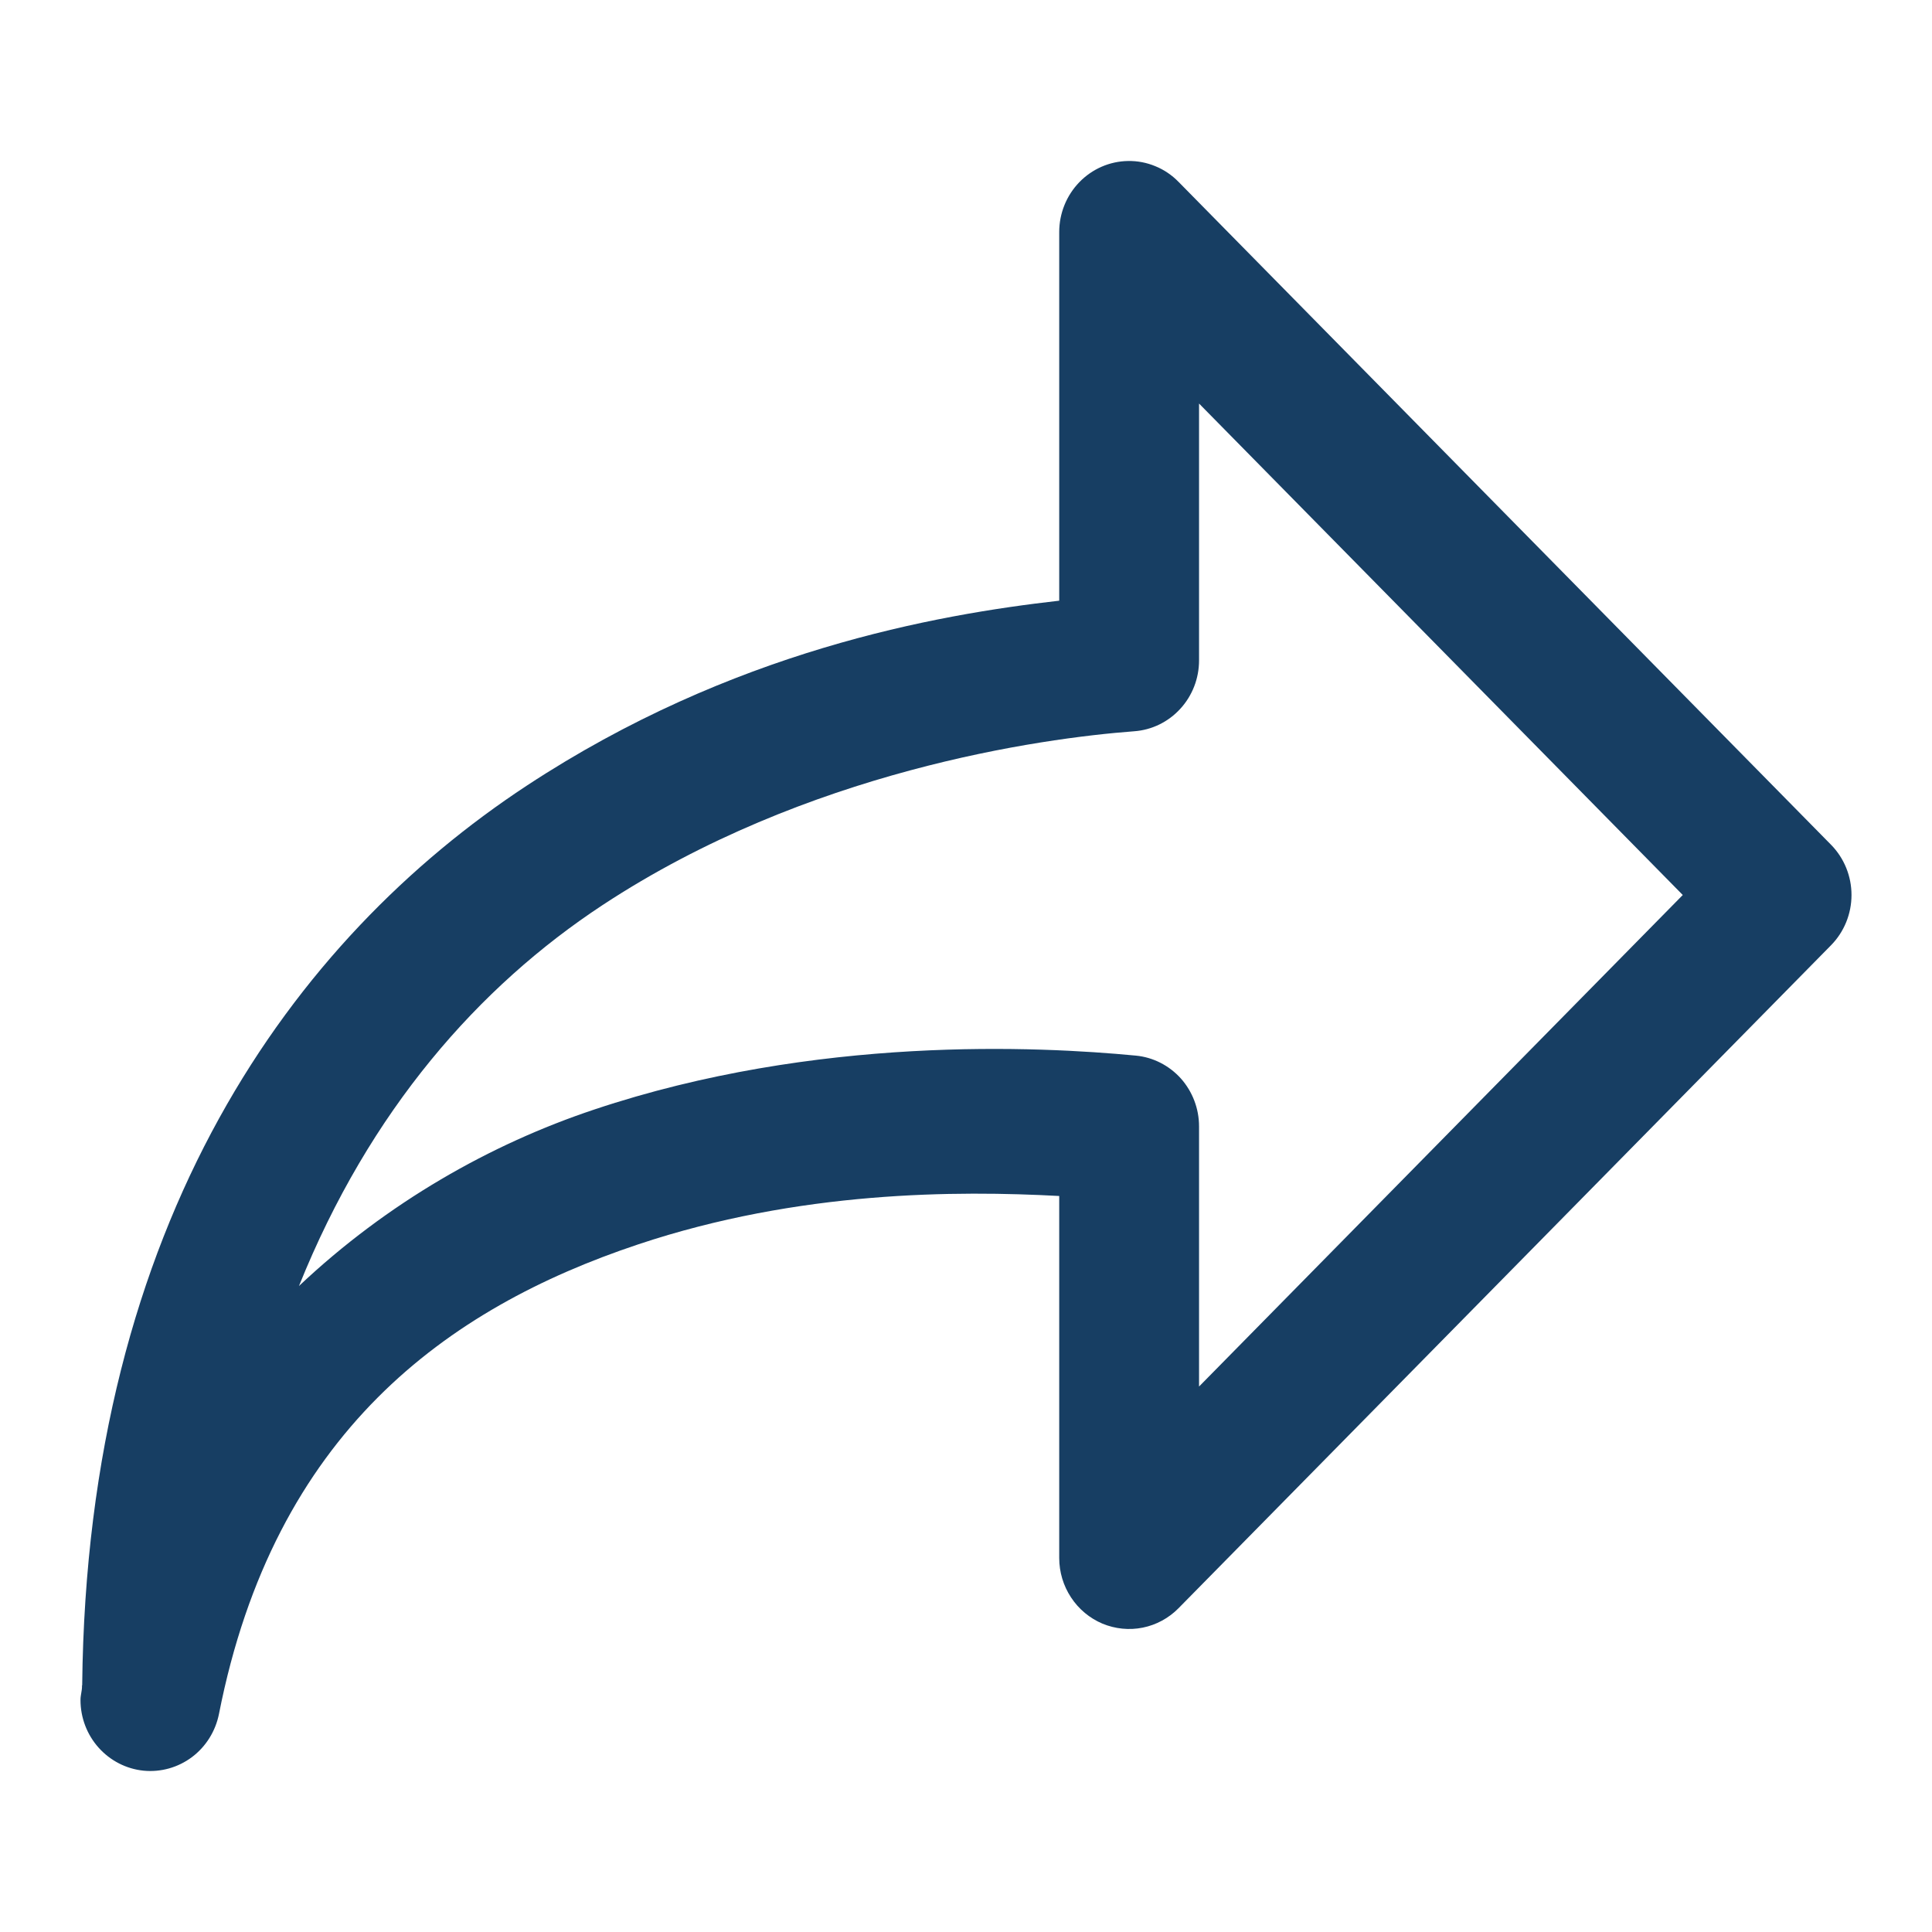 <svg width="24" height="24" viewBox="0 0 24 24" fill="none" xmlns="http://www.w3.org/2000/svg">
    <path d="M14.014 2C13.786 2.003 13.568 2.098 13.408 2.263C13.248 2.428 13.158 2.651 13.158 2.882V7.462C11.619 7.637 9.09 8.085 6.543 9.76C3.652 11.662 1.081 15.16 1.021 20.933C1.021 20.938 1.018 20.941 1.017 20.945H1.019C1.019 21.009 1 21.054 1 21.119C1 21.337 1.08 21.548 1.225 21.71C1.37 21.872 1.568 21.974 1.783 21.996C1.997 22.017 2.212 21.957 2.385 21.827C2.558 21.697 2.677 21.506 2.72 21.292C3.407 17.8 5.55 16.252 7.925 15.459C9.929 14.789 11.892 14.789 13.158 14.857V19.354C13.158 19.528 13.209 19.699 13.305 19.844C13.4 19.989 13.536 20.102 13.694 20.169C13.853 20.235 14.027 20.253 14.196 20.219C14.364 20.185 14.519 20.101 14.64 19.978L22.746 11.742C22.909 11.576 23 11.352 23 11.118C23 10.884 22.909 10.66 22.746 10.494L14.64 2.259C14.558 2.175 14.461 2.109 14.353 2.065C14.245 2.02 14.13 1.998 14.014 2ZM14.895 5.013L20.904 11.118L14.895 17.224V13.992C14.895 13.772 14.814 13.56 14.669 13.397C14.523 13.235 14.323 13.133 14.108 13.113C12.901 12.998 10.142 12.86 7.382 13.783C6.093 14.213 4.813 14.938 3.714 15.975C4.593 13.79 5.948 12.255 7.487 11.242C10.02 9.576 12.929 9.171 14.09 9.084C14.309 9.068 14.513 8.968 14.662 8.805C14.812 8.642 14.895 8.427 14.895 8.204V5.013Z" fill="#173E63"/>
    </svg>
    
